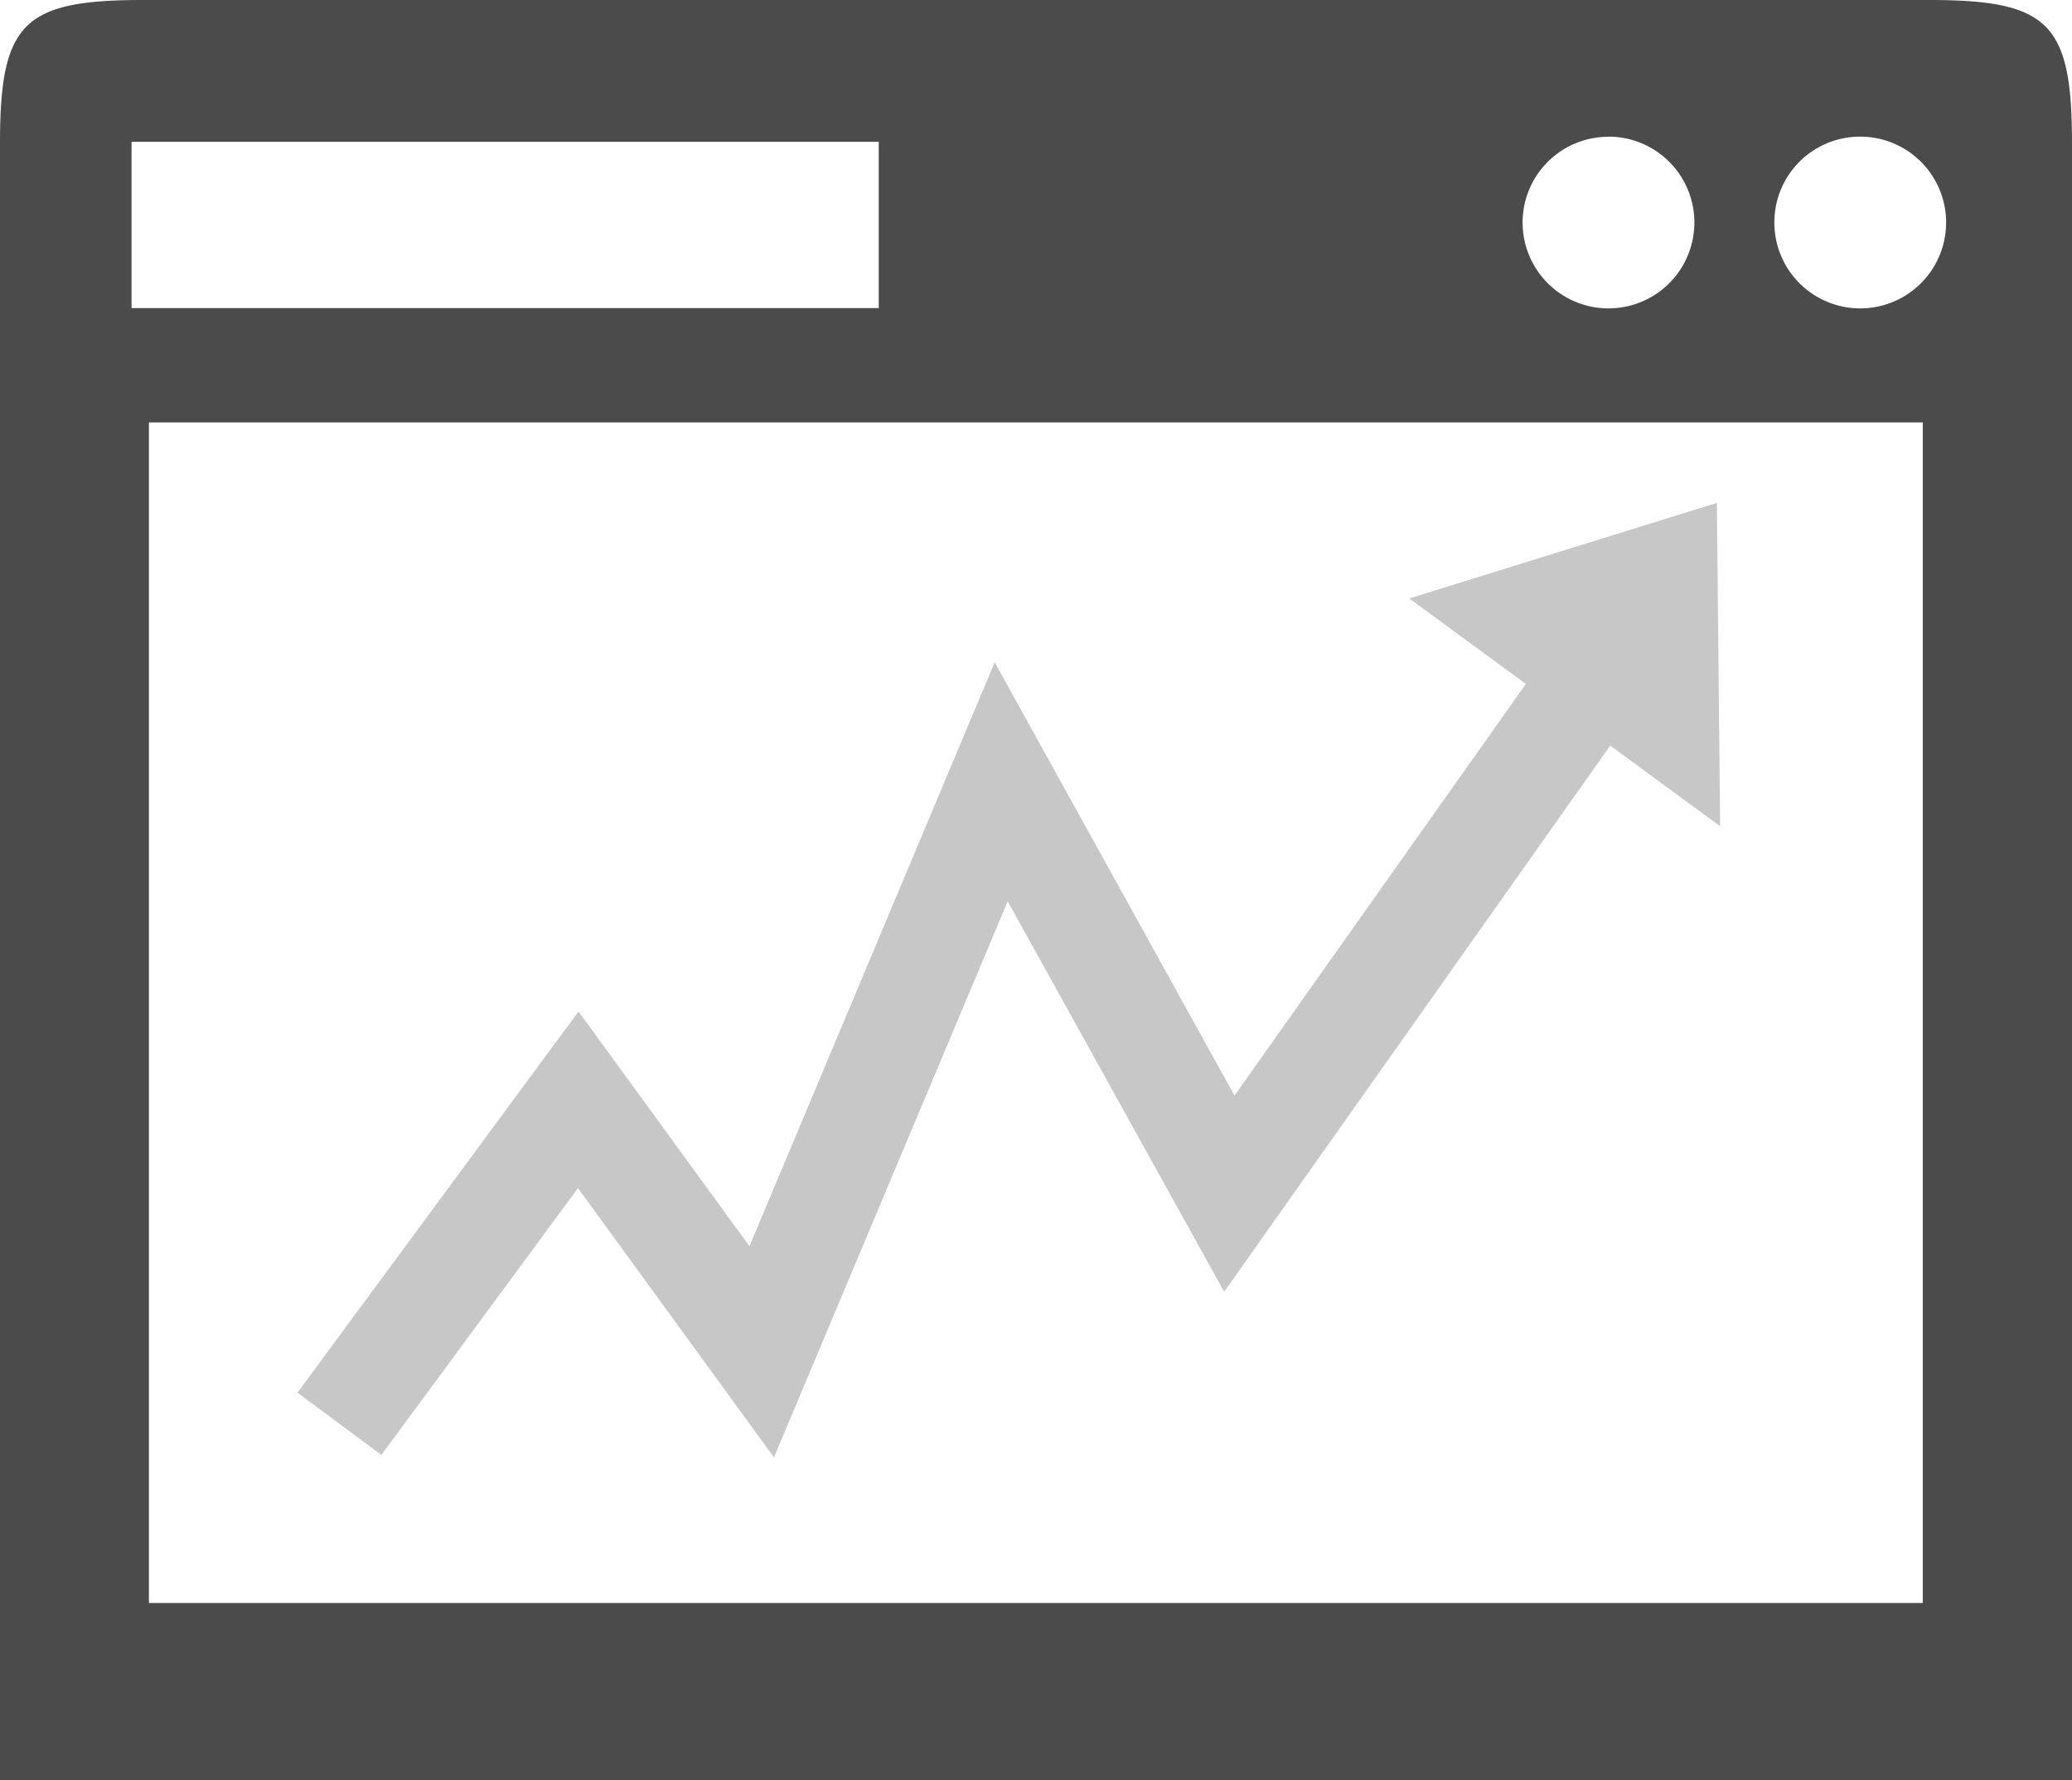 <svg xmlns="http://www.w3.org/2000/svg" xmlns:xlink="http://www.w3.org/1999/xlink" width="64" height="55" viewBox="0 0 64 55">
  <defs>
    <clipPath id="clip-path">
      <rect id="長方形_123" data-name="長方形 123" width="64" height="55" fill="#4b4b4b"/>
    </clipPath>
  </defs>
  <g id="グループ_206" data-name="グループ 206" transform="translate(0 -1)">
    <g id="グループ_205" data-name="グループ 205" transform="translate(0 1)" clip-path="url(#clip-path)">
      <path id="パス_147" data-name="パス 147" d="M4.6,55H64V4.433C64,.711,63.291,0,59.582,0H4.414C.709,0,0,.711,0,4.433V55H4.6Zm54.791-5.479H4.6V13.049H59.391Zm-1.938-45.3a2.653,2.653,0,1,1-2.647,2.656,2.647,2.647,0,0,1,2.647-2.656m-7.781,0A2.653,2.653,0,1,1,47.03,6.882a2.647,2.647,0,0,1,2.642-2.656M4.063,4.381H27.143V9.518H4.063Z" transform="translate(0)" fill="#4b4b4b"/>
      <path id="パス_148" data-name="パス 148" d="M28.493,54.544l6.053,8.317,7.22-17.177,6.686,12.062L60.376,40.873l3.395,2.49-.1-9.988-9.5,2.953,3.6,2.64-9,12.718L41.364,38.3,33.79,56.339l-5.281-7.251-8.68,11.774,2.591,1.925Z" transform="translate(-10.64 -17.84)" fill="#c7c7c7"/>
    </g>
  </g>
</svg>
